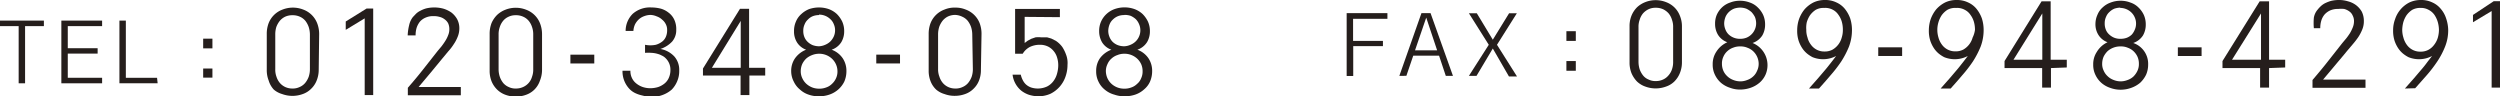 <svg xmlns="http://www.w3.org/2000/svg" viewBox="0 0 167.47 6.45"><defs><style>.cls-1{fill:#251e1c;}</style></defs><g id="レイヤー_2" data-name="レイヤー 2"><g id="レイヤー_1-2" data-name="レイヤー 1"><path class="cls-1" d="M2.94,1.75H1.68V5.58H1.25V1.75H0V1.38H2.94Z"/><path class="cls-1" d="M6.84,1.75H4.54V3.23h2v.36h-2V5.21h2.3v.37H4.11V1.38H6.84Z"/><path class="cls-1" d="M10.56,5.58H8V1.38h.43V5.21h2.09Z"/><path class="cls-1" d="M13.61,2.59h.62v.65h-.62Zm0,2h.62V5.2h-.62Z"/><path class="cls-1" d="M21.35,4.67a1.9,1.9,0,0,1-.14.73,1.53,1.53,0,0,1-.37.55,1.48,1.48,0,0,1-.56.35,2,2,0,0,1-1.38,0A1.48,1.48,0,0,1,18.34,6,1.53,1.53,0,0,1,18,5.4a1.9,1.9,0,0,1-.13-.73V2.28A2,2,0,0,1,18,1.54a1.59,1.59,0,0,1,.93-.9,1.9,1.9,0,0,1,1.38,0,1.59,1.59,0,0,1,.93.9,2,2,0,0,1,.14.74Zm-.59-2.36a1.69,1.69,0,0,0-.08-.5,1.47,1.47,0,0,0-.22-.41,1,1,0,0,0-.37-.28,1.15,1.15,0,0,0-.5-.1,1.13,1.13,0,0,0-.49.1,1.09,1.09,0,0,0-.36.28,1.5,1.5,0,0,0-.23.41,1.68,1.68,0,0,0-.07.5V4.63a1.37,1.37,0,0,0,.08.51,1.22,1.22,0,0,0,.23.42,1.07,1.07,0,0,0,.36.27,1.12,1.12,0,0,0,.48.1,1.06,1.06,0,0,0,.48-.1,1,1,0,0,0,.37-.27,1.44,1.44,0,0,0,.24-.42,1.6,1.6,0,0,0,.08-.51Z"/><path class="cls-1" d="M24.56.57H25v5.8h-.57V1.23L23.16,2V1.44Z"/><path class="cls-1" d="M27.41,1.68a1.33,1.33,0,0,1,.25-.54l.2-.21a1.14,1.14,0,0,1,.3-.21,1.85,1.85,0,0,1,.4-.16A2.34,2.34,0,0,1,29.12.5a2.32,2.32,0,0,1,.58.08,1.93,1.93,0,0,1,.54.26,1.48,1.48,0,0,1,.38.44,1.28,1.28,0,0,1,.15.63,1.46,1.46,0,0,1-.11.55,2.49,2.49,0,0,1-.27.51,3.41,3.41,0,0,1-.37.48l-.39.47-.75.91c-.25.3-.53.63-.84,1h2.83v.55H27.32v-.5c.34-.39.68-.79,1-1.2l1-1.27.26-.31c.09-.12.17-.23.25-.36a1.93,1.93,0,0,0,.19-.38,1,1,0,0,0,.08-.41.93.93,0,0,0-.08-.39.78.78,0,0,0-.24-.27.89.89,0,0,0-.34-.16,1.33,1.33,0,0,0-.4-.05,1.22,1.22,0,0,0-.53.1,1.05,1.05,0,0,0-.38.27,1.34,1.34,0,0,0-.22.41,1.7,1.7,0,0,0-.07.51h-.53A3.37,3.37,0,0,1,27.41,1.68Z"/><path class="cls-1" d="M36.31,4.67a1.9,1.9,0,0,1-.14.73A1.53,1.53,0,0,1,35.8,6a1.48,1.48,0,0,1-.56.35,2,2,0,0,1-1.38,0A1.56,1.56,0,0,1,33.3,6a1.66,1.66,0,0,1-.37-.55,1.9,1.9,0,0,1-.13-.73V2.28a2,2,0,0,1,.13-.74A1.77,1.77,0,0,1,33.3,1a1.71,1.71,0,0,1,.56-.35,1.9,1.9,0,0,1,1.38,0,1.59,1.59,0,0,1,.93.9,2,2,0,0,1,.14.74Zm-.59-2.36a1.42,1.42,0,0,0-.08-.5,1.25,1.25,0,0,0-.22-.41,1,1,0,0,0-.37-.28,1.12,1.12,0,0,0-.5-.1,1.06,1.06,0,0,0-.48.1,1,1,0,0,0-.37.28,1.25,1.25,0,0,0-.22.41,1.42,1.42,0,0,0-.08.5V4.63a1.6,1.6,0,0,0,.08.51,1.42,1.42,0,0,0,.23.42,1,1,0,0,0,.37.27,1,1,0,0,0,.47.1,1.13,1.13,0,0,0,.49-.1,1.07,1.07,0,0,0,.6-.69,1.37,1.37,0,0,0,.08-.51Z"/><path class="cls-1" d="M39.81,4.25h-1.6V3.66h1.6Z"/><path class="cls-1" d="M42.38.93A1.74,1.74,0,0,1,43.64.5a2.59,2.59,0,0,1,.63.08,1.51,1.51,0,0,1,.52.27,1.24,1.24,0,0,1,.37.45A1.48,1.48,0,0,1,45.3,2a1.16,1.16,0,0,1-.28.79,1.9,1.9,0,0,1-.78.49,1.68,1.68,0,0,1,.93.5,1.36,1.36,0,0,1,.33.95,1.71,1.71,0,0,1-.14.72A1.76,1.76,0,0,1,45,6a1.93,1.93,0,0,1-.61.36,2,2,0,0,1-.75.13h-.24L43,6.39a2.08,2.08,0,0,1-.44-.15,1.31,1.31,0,0,1-.41-.3,1.71,1.71,0,0,1-.45-1.2h.53a1.06,1.06,0,0,0,.1.48,1,1,0,0,0,.28.36,1.44,1.44,0,0,0,.42.24,1.61,1.61,0,0,0,.54.09,1.82,1.82,0,0,0,.52-.08,1.4,1.4,0,0,0,.43-.24,1,1,0,0,0,.28-.37,1.25,1.25,0,0,0,.11-.53,1.06,1.06,0,0,0-.31-.78.83.83,0,0,0-.27-.19,1.12,1.12,0,0,0-.24-.1,1.78,1.78,0,0,0-.45-.08,3,3,0,0,0-.43,0V3a1.8,1.8,0,0,0,.72,0,1.24,1.24,0,0,0,.46-.24.82.82,0,0,0,.24-.36A1.09,1.09,0,0,0,44.69,2a.79.79,0,0,0-.09-.38.89.89,0,0,0-.24-.3A1,1,0,0,0,44,1.1,1.16,1.16,0,0,0,43.59,1a1.22,1.22,0,0,0-.43.08,1.07,1.07,0,0,0-.36.21,1.23,1.23,0,0,0-.26.34,1.24,1.24,0,0,0-.11.44h-.52A1.61,1.61,0,0,1,42.38.93Z"/><path class="cls-1" d="M50.2,5.06V6.37h-.59V5.06H47.09V4.59l2.48-4h.61V4.54h1.08v.52Zm-.58-.52V1.4L47.69,4.54Z"/><path class="cls-1" d="M54,3.33a1.21,1.21,0,0,1-.61-.49,1.36,1.36,0,0,1-.2-.75,1.54,1.54,0,0,1,.13-.65,1.36,1.36,0,0,1,.36-.5A1.69,1.69,0,0,1,54.2.61,2.08,2.08,0,0,1,54.86.5a2,2,0,0,1,.66.11,1.63,1.63,0,0,1,.54.33,1.82,1.82,0,0,1,.36.51,1.53,1.53,0,0,1,.13.64,1.4,1.4,0,0,1-.19.73,1.23,1.23,0,0,1-.65.51,1.54,1.54,0,0,1,.74.57,1.51,1.51,0,0,1,.25.87,1.74,1.74,0,0,1-.14.69,1.69,1.69,0,0,1-.39.52,1.74,1.74,0,0,1-.59.35,2.09,2.09,0,0,1-.72.12,2,2,0,0,1-.69-.11A1.59,1.59,0,0,1,53.59,6a1.5,1.5,0,0,1-.41-.52A1.53,1.53,0,0,1,53,4.77a1.48,1.48,0,0,1,.24-.84A1.64,1.64,0,0,1,54,3.33Zm.87.27a1.27,1.27,0,0,0-.47.09,1.29,1.29,0,0,0-.39.23,1.26,1.26,0,0,0-.27.37,1.21,1.21,0,0,0-.1.48,1.06,1.06,0,0,0,.1.46A1.18,1.18,0,0,0,54,5.6a1.3,1.3,0,0,0,.39.25,1.28,1.28,0,0,0,.48.09,1.26,1.26,0,0,0,.47-.08,1,1,0,0,0,.39-.24A1.14,1.14,0,0,0,56,5.25a1.06,1.06,0,0,0,.1-.48A1.14,1.14,0,0,0,56,4.31a1.18,1.18,0,0,0-.26-.37,1.25,1.25,0,0,0-.88-.34Zm0-2.59a1.14,1.14,0,0,0-.41.07.91.91,0,0,0-.33.22.86.86,0,0,0-.23.33,1,1,0,0,0-.09.44,1.05,1.05,0,0,0,.07.4.91.91,0,0,0,.22.33,1.12,1.12,0,0,0,.33.22,1.27,1.27,0,0,0,.44.08A1.16,1.16,0,0,0,55.28,3a1.11,1.11,0,0,0,.34-.22,1.14,1.14,0,0,0,.23-.33,1,1,0,0,0,.09-.43,1,1,0,0,0-.09-.41.86.86,0,0,0-.23-.33,1.08,1.08,0,0,0-.76-.3Z"/><path class="cls-1" d="M60.29,4.25H58.7V3.66h1.59Z"/><path class="cls-1" d="M65.71,4.67a1.9,1.9,0,0,1-.13.73,1.53,1.53,0,0,1-.37.55,1.48,1.48,0,0,1-.56.35,2,2,0,0,1-.69.12,1.92,1.92,0,0,1-.69-.12A1.48,1.48,0,0,1,62.71,6a1.53,1.53,0,0,1-.37-.55,1.9,1.9,0,0,1-.13-.73V2.28a2,2,0,0,1,.13-.74,1.59,1.59,0,0,1,.93-.9A1.73,1.73,0,0,1,64,.51a1.77,1.77,0,0,1,.69.13,1.59,1.59,0,0,1,.93.9,2,2,0,0,1,.13.74Zm-.58-2.36a1.69,1.69,0,0,0-.08-.5,1.47,1.47,0,0,0-.22-.41,1,1,0,0,0-.37-.28A1.18,1.18,0,0,0,64,1a1.13,1.13,0,0,0-.49.1,1.09,1.09,0,0,0-.36.28,1.5,1.5,0,0,0-.23.41,1.69,1.69,0,0,0-.08.5V4.63a1.36,1.36,0,0,0,.09.51,1.22,1.22,0,0,0,.23.42,1.07,1.07,0,0,0,.36.27,1.12,1.12,0,0,0,.48.1,1.06,1.06,0,0,0,.48-.1,1,1,0,0,0,.37-.27,1.44,1.44,0,0,0,.24-.42,1.6,1.6,0,0,0,.08-.51Z"/><path class="cls-1" d="M68.64,1.13l0,1.75.2-.15.24-.13.29-.1a2,2,0,0,1,.37,0h.17l.23,0,.28.08.3.15a1.68,1.68,0,0,1,.45.43,2.45,2.45,0,0,1,.24.49,1.55,1.55,0,0,1,.1.43,1.66,1.66,0,0,1,0,.27,2.36,2.36,0,0,1-.14.8,2,2,0,0,1-1,1.13,2,2,0,0,1-.81.17,2.19,2.19,0,0,1-.63-.1,1.73,1.73,0,0,1-.52-.28A1.64,1.64,0,0,1,67.83,5h.55a1.4,1.4,0,0,0,.13.36,1,1,0,0,0,.22.3,1.05,1.05,0,0,0,.34.2,1.48,1.48,0,0,0,1.08-.07,1.22,1.22,0,0,0,.42-.36,1.45,1.45,0,0,0,.24-.5,2.09,2.09,0,0,0,.08-.55,1.68,1.68,0,0,0-.07-.5,1.2,1.2,0,0,0-.23-.45,1.15,1.15,0,0,0-.38-.31A1.22,1.22,0,0,0,69.65,3a1.51,1.51,0,0,0-.65.14,1.2,1.2,0,0,0-.49.46H68l0-3h3v.55Z"/><path class="cls-1" d="M74.45,3.33a1.19,1.19,0,0,1-.62-.49,1.45,1.45,0,0,1-.2-.75,1.54,1.54,0,0,1,.13-.65,1.58,1.58,0,0,1,.9-.83A2,2,0,0,1,76,.61a1.63,1.63,0,0,1,.54.33,1.82,1.82,0,0,1,.36.51,1.53,1.53,0,0,1,.13.64,1.4,1.4,0,0,1-.19.73,1.23,1.23,0,0,1-.65.51,1.54,1.54,0,0,1,.74.57,1.51,1.51,0,0,1,.25.87,1.74,1.74,0,0,1-.14.69,1.43,1.43,0,0,1-.39.52,1.7,1.7,0,0,1-.58.35,2.19,2.19,0,0,1-.73.12,2,2,0,0,1-.69-.11A1.68,1.68,0,0,1,74,6a1.5,1.5,0,0,1-.41-.52,1.53,1.53,0,0,1-.16-.72,1.48,1.48,0,0,1,.24-.84A1.67,1.67,0,0,1,74.45,3.33Zm.86.27a1.18,1.18,0,0,0-.46.09,1.09,1.09,0,0,0-.39.23,1,1,0,0,0-.27.37,1.06,1.06,0,0,0-.11.48,1.23,1.23,0,0,0,.1.46,1.18,1.18,0,0,0,.26.37,1.25,1.25,0,0,0,.88.34,1.24,1.24,0,0,0,.46-.08,1,1,0,0,0,.39-.24.91.91,0,0,0,.27-.37,1.06,1.06,0,0,0,.1-.48,1.14,1.14,0,0,0-.09-.46,1.18,1.18,0,0,0-.26-.37,1.25,1.25,0,0,0-.88-.34Zm0-2.59a1.07,1.07,0,0,0-.41.07,1,1,0,0,0-.34.22.86.86,0,0,0-.23.33,1.23,1.23,0,0,0-.09.44,1.06,1.06,0,0,0,.08.4,1,1,0,0,0,.21.33,1.05,1.05,0,0,0,.34.22,1.23,1.23,0,0,0,.44.08A1.14,1.14,0,0,0,75.73,3a1.11,1.11,0,0,0,.34-.22,1,1,0,0,0,.23-.33,1,1,0,0,0,.09-.43,1,1,0,0,0-.09-.41,1,1,0,0,0-.22-.33,1.33,1.33,0,0,0-.34-.22A1.25,1.25,0,0,0,75.32,1Z"/><path class="cls-1" d="M92.94,1.26h-2.3V2.74h2v.35H90.65v2h-.44V.88h2.73Z"/><path class="cls-1" d="M93.74,5.08,95.22.88h.61l1.5,4.2h-.48L96.4,3.73H94.67l-.46,1.35Zm1.05-1.71h1.48l-.73-2.19Z"/><path class="cls-1" d="M100,3.25,98.91,5.08H98.4L99.73,3,98.4.89h.53L100,2.66,101.09.89h.52L100.28,3l1.34,2.12h-.54Z"/><path class="cls-1" d="M104.93,2.09h.63v.65h-.63Zm0,2h.63v.65h-.63Z"/><path class="cls-1" d="M112.67,4.17a1.9,1.9,0,0,1-.14.73,1.66,1.66,0,0,1-.37.56,1.46,1.46,0,0,1-.56.34,2,2,0,0,1-1.38,0,1.53,1.53,0,0,1-.56-.34,1.82,1.82,0,0,1-.37-.56,1.9,1.9,0,0,1-.13-.73V1.78a1.86,1.86,0,0,1,.13-.73,1.71,1.71,0,0,1,.37-.56,1.71,1.71,0,0,1,.56-.35,1.9,1.9,0,0,1,1.38,0,1.61,1.61,0,0,1,.56.35,1.57,1.57,0,0,1,.37.56,1.86,1.86,0,0,1,.14.73Zm-.59-2.35a1.35,1.35,0,0,0-.08-.5,1.2,1.2,0,0,0-.22-.42,1.17,1.17,0,0,0-.37-.28,1.15,1.15,0,0,0-.5-.1,1.06,1.06,0,0,0-.48.1,1.17,1.17,0,0,0-.37.28,1.2,1.2,0,0,0-.22.42,1.35,1.35,0,0,0-.08.5V4.13a1.72,1.72,0,0,0,.08.52,1.5,1.5,0,0,0,.23.41.91.91,0,0,0,.37.27,1,1,0,0,0,.47.1,1.13,1.13,0,0,0,.49-.1,1,1,0,0,0,.36-.27,1.14,1.14,0,0,0,.24-.41,1.46,1.46,0,0,0,.08-.52Z"/><path class="cls-1" d="M115.71,2.83a1.23,1.23,0,0,1-.62-.49,1.4,1.4,0,0,1-.2-.75A1.5,1.5,0,0,1,115,1a1.57,1.57,0,0,1,.36-.51,1.46,1.46,0,0,1,.54-.32,1.76,1.76,0,0,1,.66-.12,1.84,1.84,0,0,1,.66.12,1.39,1.39,0,0,1,.53.33,1.64,1.64,0,0,1,.36.5,1.53,1.53,0,0,1,.13.64,1.43,1.43,0,0,1-.19.74,1.26,1.26,0,0,1-.65.5A1.6,1.6,0,0,1,118.27,5a1.55,1.55,0,0,1-.39.53,1.85,1.85,0,0,1-.58.34,2.2,2.2,0,0,1-.73.13,1.91,1.91,0,0,1-.68-.12,1.77,1.77,0,0,1-.59-.32,1.64,1.64,0,0,1-.41-.53,1.53,1.53,0,0,1-.16-.72,1.48,1.48,0,0,1,.24-.84A1.67,1.67,0,0,1,115.71,2.83Zm.86.28a1.17,1.17,0,0,0-.46.08,1.09,1.09,0,0,0-.39.23,1.07,1.07,0,0,0-.27.37,1.06,1.06,0,0,0-.1.48,1.18,1.18,0,0,0,.09.46,1.08,1.08,0,0,0,.26.37,1.14,1.14,0,0,0,.39.25,1.3,1.3,0,0,0,.49.1,1.22,1.22,0,0,0,.46-.09,1.09,1.09,0,0,0,.39-.23,1,1,0,0,0,.27-.38,1.06,1.06,0,0,0,.11-.48,1.15,1.15,0,0,0-.1-.46,1.18,1.18,0,0,0-.26-.37,1.11,1.11,0,0,0-.39-.24A1.13,1.13,0,0,0,116.57,3.11Zm0-2.6a1.3,1.3,0,0,0-.41.07,1.11,1.11,0,0,0-.34.22,1,1,0,0,0-.23.33,1.23,1.23,0,0,0-.09.44,1.06,1.06,0,0,0,.08.4.93.93,0,0,0,.21.33,1.09,1.09,0,0,0,.78.3,1.14,1.14,0,0,0,.41-.07,1,1,0,0,0,.34-.22,1,1,0,0,0,.23-.33,1,1,0,0,0,.09-.43,1.15,1.15,0,0,0-.08-.41,1.5,1.5,0,0,0-.23-.33A1.52,1.52,0,0,0,117,.59,1.16,1.16,0,0,0,116.58.51Z"/><path class="cls-1" d="M121.18,5.93l.61-.69.46-.54c.14-.16.26-.32.38-.47s.24-.31.37-.48a1.88,1.88,0,0,1-1.58.08,2.21,2.21,0,0,1-.33-.21,1.69,1.69,0,0,1-.34-.36,2.1,2.1,0,0,1-.26-.52,2.17,2.17,0,0,1-.1-.71,2.34,2.34,0,0,1,.12-.74,2.25,2.25,0,0,1,.37-.66,2,2,0,0,1,.59-.46,1.74,1.74,0,0,1,.77-.17,1.71,1.71,0,0,1,.77.16,1.54,1.54,0,0,1,.57.43,2.21,2.21,0,0,1,.36.64,2.56,2.56,0,0,1,.12.79,3.15,3.15,0,0,1-.2,1.1,6,6,0,0,1-.52,1,8.91,8.91,0,0,1-.72.93c-.26.31-.52.6-.77.88Zm1-5.4a1.07,1.07,0,0,0-.55.13,1.45,1.45,0,0,0-.38.36,1.74,1.74,0,0,0-.22.48A1.79,1.79,0,0,0,121,2a1.51,1.51,0,0,0,.08.51,1.27,1.27,0,0,0,.22.47,1.12,1.12,0,0,0,.38.34,1.09,1.09,0,0,0,.55.13,1.08,1.08,0,0,0,.52-.12,1.33,1.33,0,0,0,.62-.8,1.68,1.68,0,0,0,.08-.54,1.93,1.93,0,0,0-.07-.53,1.47,1.47,0,0,0-.23-.47,1,1,0,0,0-.38-.34A1.07,1.07,0,0,0,122.22.53Z"/><path class="cls-1" d="M127.42,3.75h-1.6V3.17h1.6Z"/><path class="cls-1" d="M130,5.93l.61-.69.46-.54c.14-.16.26-.32.38-.47s.24-.31.37-.48a1.88,1.88,0,0,1-1.58.08,2.21,2.21,0,0,1-.33-.21,1.69,1.69,0,0,1-.34-.36,2.1,2.1,0,0,1-.26-.52,2.17,2.17,0,0,1-.1-.71,2.34,2.34,0,0,1,.12-.74,2.25,2.25,0,0,1,.37-.66,2,2,0,0,1,.59-.46,1.74,1.74,0,0,1,.77-.17,1.71,1.71,0,0,1,.77.16,1.54,1.54,0,0,1,.57.43,2.21,2.21,0,0,1,.36.64,2.56,2.56,0,0,1,.12.79,3.15,3.15,0,0,1-.2,1.1,6,6,0,0,1-.52,1,8.91,8.91,0,0,1-.72.93c-.26.31-.52.6-.77.88Zm1-5.4a1.07,1.07,0,0,0-.55.13,1.45,1.45,0,0,0-.38.36,1.74,1.74,0,0,0-.22.48,1.77,1.77,0,0,0,0,1,1.45,1.45,0,0,0,.22.47,1.12,1.12,0,0,0,.38.34,1.09,1.09,0,0,0,.55.13,1.08,1.08,0,0,0,.52-.12,1.33,1.33,0,0,0,.62-.8A1.68,1.68,0,0,0,132.3,2a1.93,1.93,0,0,0-.07-.53A1.47,1.47,0,0,0,132,1a1,1,0,0,0-.38-.34A1.07,1.07,0,0,0,131.07.53Z"/><path class="cls-1" d="M137.39,4.56V5.87h-.59V4.56h-2.52V4.09l2.48-4h.61V4h1.08v.52ZM136.81,4V.9L134.88,4Z"/><path class="cls-1" d="M141.18,2.83a1.21,1.21,0,0,1-.61-.49,1.32,1.32,0,0,1-.2-.75A1.5,1.5,0,0,1,140.5,1a1.32,1.32,0,0,1,.36-.51,1.51,1.51,0,0,1,.53-.32,1.84,1.84,0,0,1,.66-.12,1.76,1.76,0,0,1,.66.12,1.36,1.36,0,0,1,.54.33,1.64,1.64,0,0,1,.36.5,1.53,1.53,0,0,1,.13.64,1.43,1.43,0,0,1-.19.74,1.26,1.26,0,0,1-.65.5,1.47,1.47,0,0,1,1,1.45,1.69,1.69,0,0,1-.14.68,1.87,1.87,0,0,1-.39.53,1.9,1.9,0,0,1-.59.34,2.09,2.09,0,0,1-.72.13,2,2,0,0,1-.69-.12,1.73,1.73,0,0,1-.58-.32,1.64,1.64,0,0,1-.41-.53,1.53,1.53,0,0,1-.16-.72,1.48,1.48,0,0,1,.24-.84A1.64,1.64,0,0,1,141.18,2.83Zm.87.28a1.26,1.26,0,0,0-.47.08,1.29,1.29,0,0,0-.39.23,1.41,1.41,0,0,0-.27.37,1.21,1.21,0,0,0-.1.48,1,1,0,0,0,.1.46,1.08,1.08,0,0,0,.26.37,1.14,1.14,0,0,0,.39.25,1.29,1.29,0,0,0,.48.1,1.27,1.27,0,0,0,.47-.09,1.09,1.09,0,0,0,.39-.23,1.31,1.31,0,0,0,.27-.38,1.06,1.06,0,0,0,.1-.48,1.14,1.14,0,0,0-.09-.46,1.18,1.18,0,0,0-.26-.37,1.11,1.11,0,0,0-.39-.24A1.13,1.13,0,0,0,142.05,3.11Zm0-2.6a1.41,1.41,0,0,0-.41.07,1.06,1.06,0,0,0-.33.22.86.86,0,0,0-.23.33,1,1,0,0,0-.09.44,1.05,1.05,0,0,0,.07.4.83.83,0,0,0,.22.33,1.12,1.12,0,0,0,.33.22,1.08,1.08,0,0,0,.44.08,1.2,1.2,0,0,0,.42-.07,1,1,0,0,0,.34-.22A1.14,1.14,0,0,0,143,2a1,1,0,0,0,.09-.43,1,1,0,0,0-.09-.41,1,1,0,0,0-.23-.33,1.08,1.08,0,0,0-.76-.3Z"/><path class="cls-1" d="M147.48,3.75h-1.59V3.17h1.59Z"/><path class="cls-1" d="M152,4.56V5.87h-.6V4.56h-2.52V4.09l2.49-4H152V4h1.08v.52ZM151.46,4V.9L149.52,4Z"/><path class="cls-1" d="M155,1.19a1.12,1.12,0,0,1,.25-.54,1.9,1.9,0,0,1,.2-.22,1.27,1.27,0,0,1,.29-.21,2.7,2.7,0,0,1,.41-.16,2.26,2.26,0,0,1,.55-.06,2,2,0,0,1,.59.09,1.53,1.53,0,0,1,.53.25,1.49,1.49,0,0,1,.39.44,1.39,1.39,0,0,1,.14.63,1.42,1.42,0,0,1-.1.55,2.86,2.86,0,0,1-.27.52,5.15,5.15,0,0,1-.37.48l-.39.46c-.25.31-.51.61-.76.91s-.53.63-.84,1h2.84v.55h-3.55V5.36c.34-.4.68-.8,1-1.21l1-1.27.26-.31c.09-.11.17-.23.25-.35a2.81,2.81,0,0,0,.19-.39,1.11,1.11,0,0,0,.08-.41.79.79,0,0,0-.09-.38.63.63,0,0,0-.23-.28,1,1,0,0,0-.34-.16,1.75,1.75,0,0,0-.4,0,1.27,1.27,0,0,0-.54.1,1.14,1.14,0,0,0-.37.27,1.16,1.16,0,0,0-.22.41,1.7,1.7,0,0,0-.07.51H155A4,4,0,0,1,155,1.19Z"/><path class="cls-1" d="M161.1,5.93l.61-.69.46-.54c.14-.16.27-.32.38-.47s.24-.31.37-.48a1.88,1.88,0,0,1-1.58.08,2.21,2.21,0,0,1-.33-.21,1.69,1.69,0,0,1-.34-.36,2.1,2.1,0,0,1-.26-.52,2.17,2.17,0,0,1-.1-.71,2.1,2.1,0,0,1,.13-.74,1.93,1.93,0,0,1,.95-1.12,1.77,1.77,0,0,1,.77-.17,1.71,1.71,0,0,1,.77.16,1.54,1.54,0,0,1,.57.43,1.83,1.83,0,0,1,.36.64A2.56,2.56,0,0,1,164,2a2.94,2.94,0,0,1-.2,1.1,5.29,5.29,0,0,1-.52,1,8.81,8.81,0,0,1-.71.93l-.78.88Zm1.05-5.4a1.1,1.1,0,0,0-.56.13,1.45,1.45,0,0,0-.38.36,1.74,1.74,0,0,0-.22.48,2.24,2.24,0,0,0-.07.51,1.81,1.81,0,0,0,.08.51,1.45,1.45,0,0,0,.22.47,1.12,1.12,0,0,0,.38.34,1.09,1.09,0,0,0,.55.13,1.08,1.08,0,0,0,.52-.12,1.17,1.17,0,0,0,.39-.34,1.44,1.44,0,0,0,.24-.46,2,2,0,0,0,.08-.54,2,2,0,0,0-.08-.53,1.7,1.7,0,0,0-.22-.47,1.07,1.07,0,0,0-.39-.34A1.05,1.05,0,0,0,162.15.53Z"/><path class="cls-1" d="M167.05.08h.42V5.87h-.56V.74l-1.25.75V1Z"/></g></g></svg>